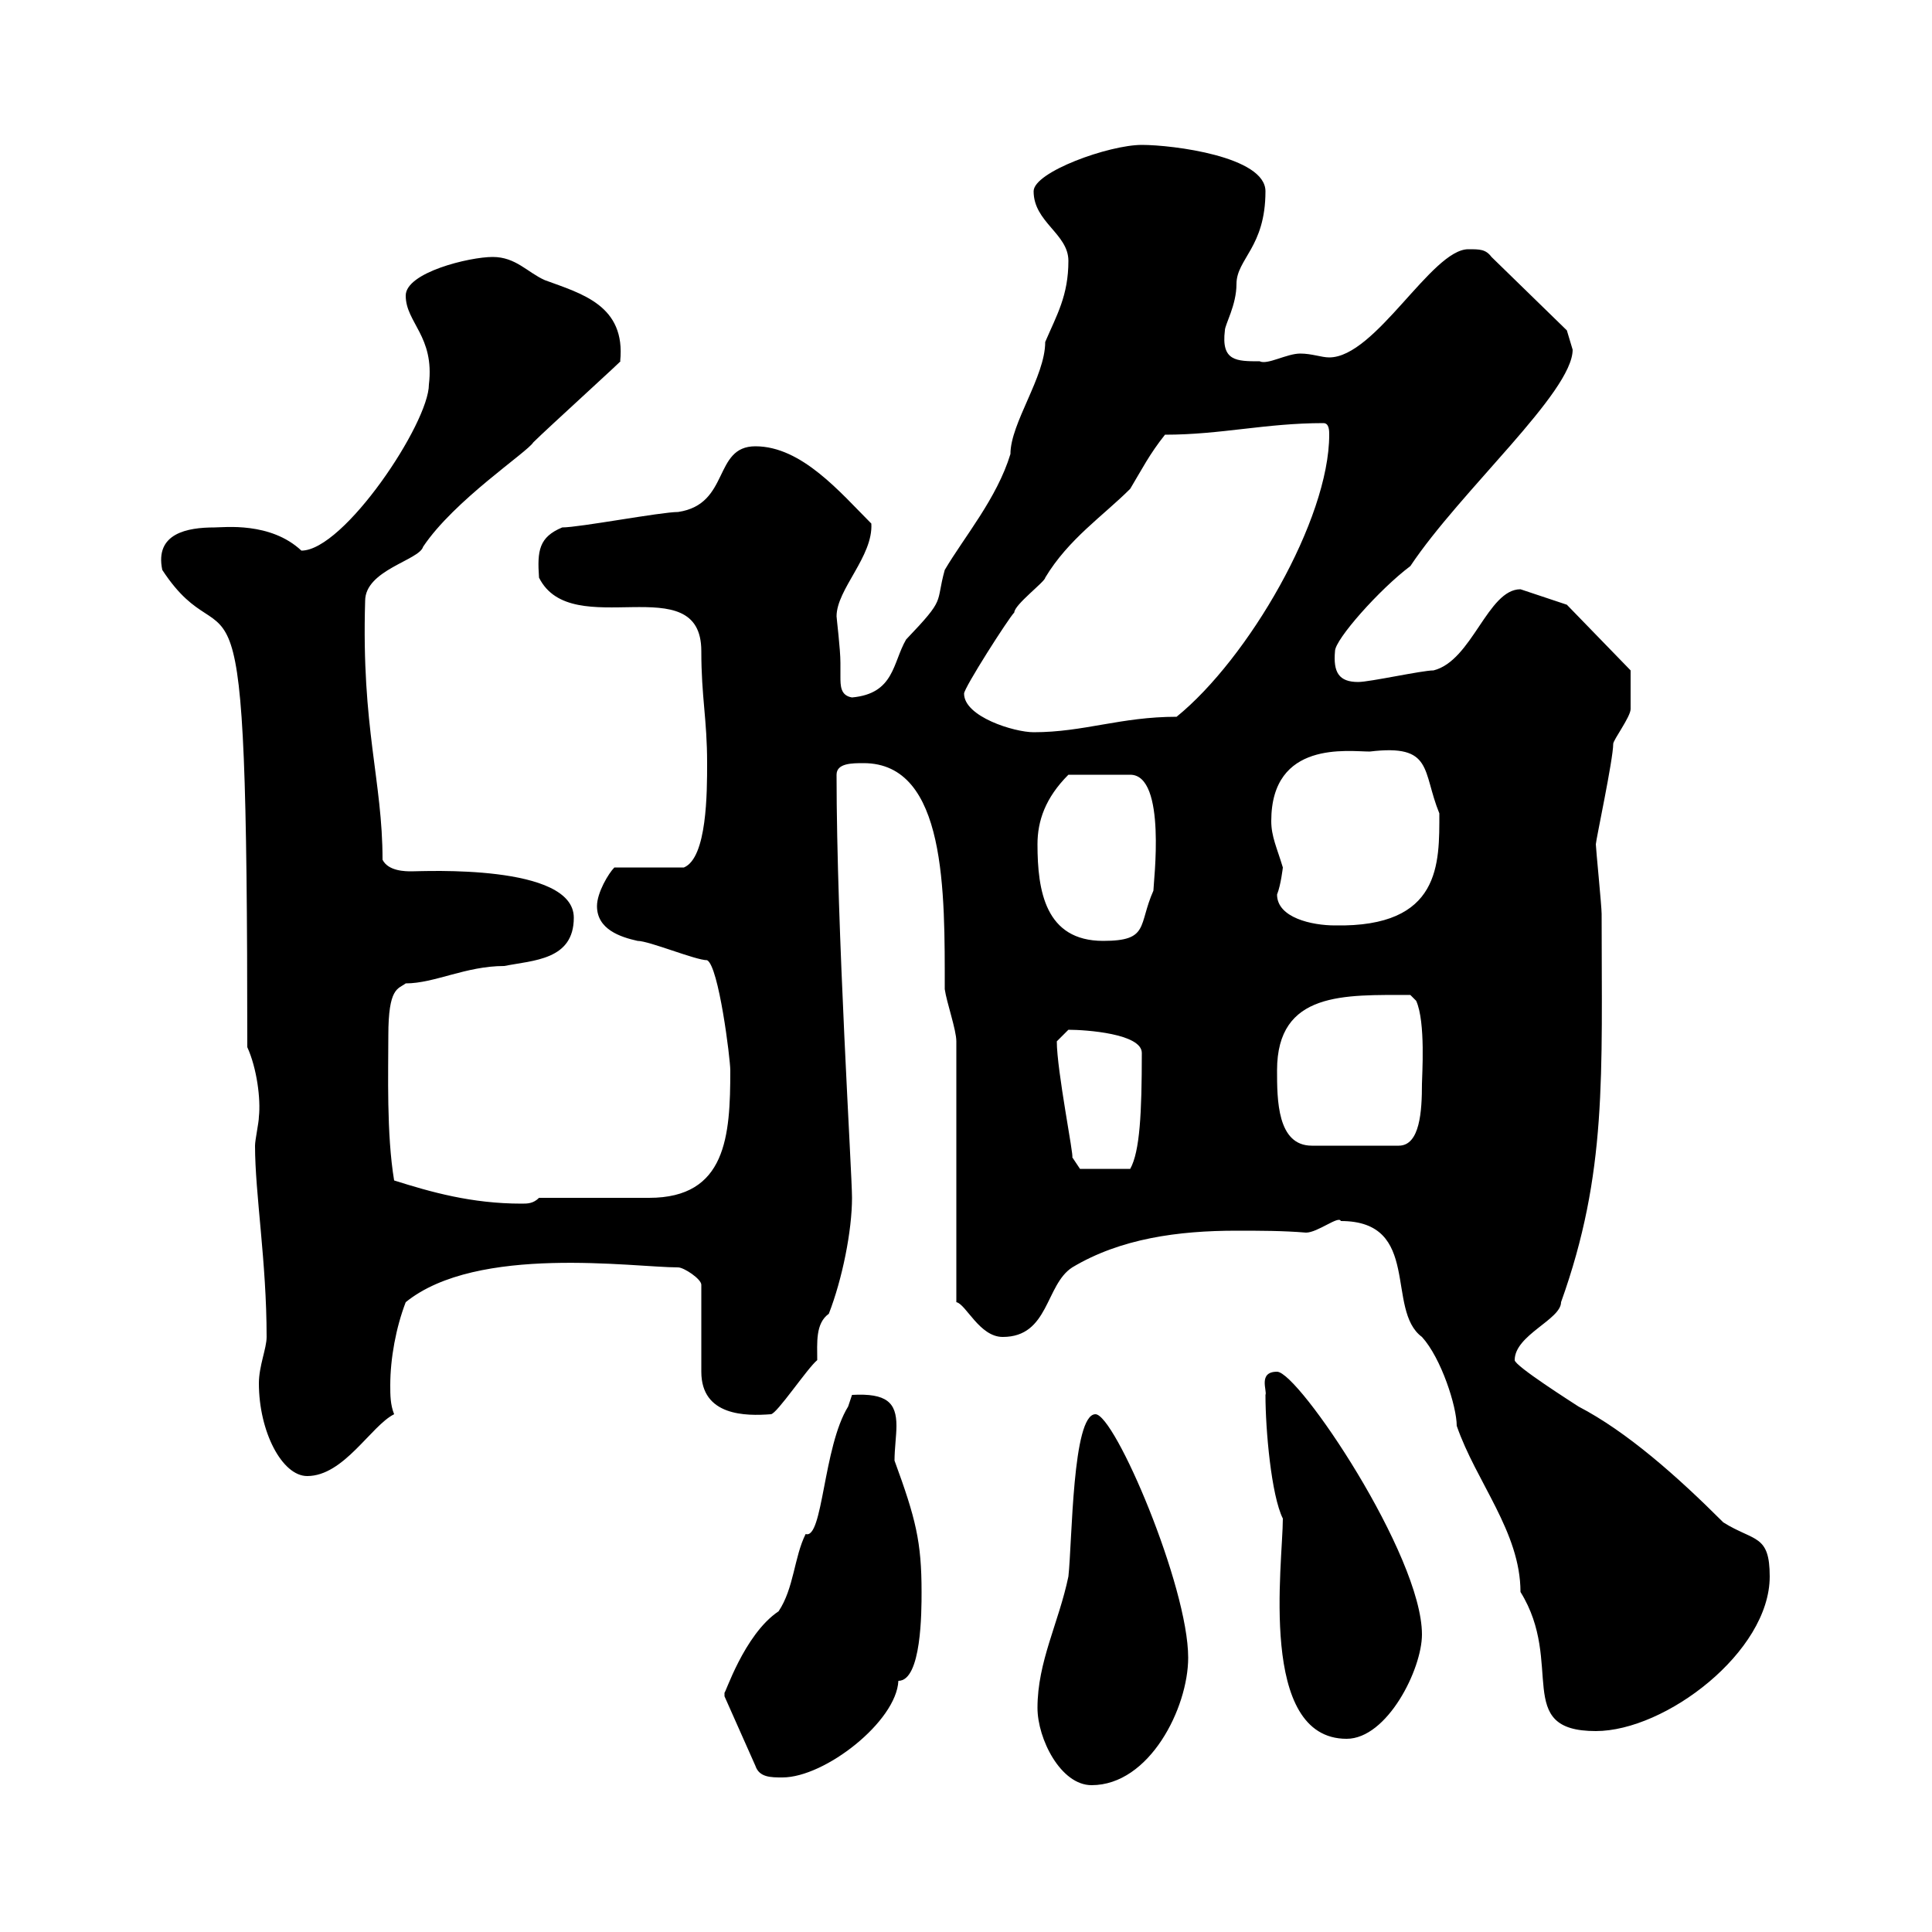 <svg xmlns="http://www.w3.org/2000/svg" xmlns:xlink="http://www.w3.org/1999/xlink" width="300" height="300"><path d="M161.10 265.20C161.10 270 164.70 277.20 169.50 277.20C178.50 277.20 184.50 265.20 184.50 257.40C184.50 246.30 173.10 219.60 170.10 219.60C166.50 219.60 166.50 239.40 165.90 244.80C164.40 252 161.10 258 161.10 265.20ZM112.50 262.80C112.50 262.80 112.50 263.40 112.50 263.40L117.30 274.20C117.90 276 119.70 276 121.50 276C128.10 276 139.20 267.30 139.50 261C143.10 261 143.10 250.20 143.10 247.20C143.10 239.40 142.20 235.80 138.90 226.80C138.90 225 139.20 222.90 139.20 221.40C139.20 217.80 137.70 216.30 132.30 216.60C132.30 216.60 131.70 218.40 131.70 218.40C127.80 224.70 127.80 239.10 125.10 238.20C123.30 241.80 123.30 246.60 120.90 250.20C115.50 253.80 112.50 263.40 112.50 262.80ZM199.20 235.80C199.20 242.70 195.30 270 209.10 270C215.40 270 220.80 259.20 220.80 253.80C220.80 241.50 201.60 213 198.30 213C195.30 213 196.80 216 196.50 216.60C196.50 222 197.40 232.20 199.20 235.80ZM208.20 189.60C220.80 189.60 215.10 203.40 220.80 207.60C223.80 210.90 226.20 218.40 226.20 221.40C229.20 230.10 236.10 237.90 236.10 247.20C243 258.30 234.90 268.80 247.80 268.80C258.60 268.80 274.80 256.50 274.80 244.80C274.80 238.20 272.40 239.40 267.60 236.40C260.40 229.20 252.60 222.30 245.10 218.40C244.20 217.80 235.20 212.10 235.20 211.20C235.20 207.30 242.40 204.90 242.40 202.20C249.60 182.10 248.70 167.10 248.70 141.90C248.70 140.70 247.80 131.70 247.80 131.10C247.80 130.50 250.50 117.90 250.50 115.50C250.50 114.90 253.20 111.30 253.20 110.10C253.20 109.50 253.20 105 253.20 104.10L243.30 93.90C243.30 93.90 237.90 92.10 236.10 91.50C231 91.50 228.60 102.60 222.60 104.10C220.80 104.10 212.70 105.90 210.90 105.90C207.90 105.90 207 104.40 207.30 101.10C207.30 99.30 214.20 91.50 219 87.90C226.80 76.20 244.20 60.90 244.20 54.30C244.20 54.30 243.30 51.30 243.30 51.30L231.60 39.90C230.70 38.70 229.80 38.70 228 38.70C222.30 38.70 213.60 55.50 206.40 55.50C205.20 55.50 203.70 54.90 201.90 54.90C199.80 54.90 196.80 56.70 195.60 56.10C192 56.10 189.60 56.10 190.20 51.30C190.20 50.40 192 47.40 192 44.10C192 40.20 196.50 38.40 196.50 29.70C196.50 24.30 182.10 22.50 177.30 22.50C172.20 22.50 160.50 26.70 160.50 29.70C160.50 34.50 165.90 36.30 165.90 40.50C165.90 45.90 164.10 48.90 162.30 53.10C162.30 58.50 156.90 65.70 156.90 70.50C154.80 77.40 149.70 83.40 146.70 88.50C145.20 93.90 147 92.70 140.70 99.30C138.60 102.90 138.90 107.70 132.30 108.30C130.50 108 130.50 106.50 130.50 105C130.50 104.40 130.50 103.50 130.50 102.90C130.50 100.80 129.90 96 129.90 95.70C129.90 91.50 135.60 86.40 135.30 81.30C130.50 76.50 124.50 69.30 117.30 69.30C110.70 69.30 113.40 78.30 105.30 79.50C102.60 79.50 90 81.90 87.30 81.90C83.70 83.40 83.40 85.50 83.70 89.70C88.80 99.90 108.90 87.90 108.90 101.10C108.90 108.30 109.80 111.60 109.80 118.50C109.80 123 109.80 133.20 106.20 134.70L95.40 134.70C94.50 135.60 92.70 138.60 92.70 140.70C92.70 144.30 96.30 145.50 99 146.10C100.80 146.10 108 149.10 109.80 149.10C111.60 150 113.40 164.40 113.40 166.20C113.40 176.40 112.80 186 100.80 186C98.10 186 86.40 186 83.70 186C82.80 186.90 81.90 186.90 81 186.90C73.20 186.90 66.90 185.10 61.20 183.30C60 176.10 60.30 166.50 60.30 160.80C60.30 153.30 61.80 153.60 63 152.70C67.50 152.70 72.30 150 78.30 150C82.80 149.10 89.10 149.10 89.10 142.50C89.10 134.10 65.70 135.30 63.90 135.30C63 135.30 60.30 135.30 59.40 133.50C59.40 121.20 56.10 113.10 56.70 93.30C56.70 88.50 65.10 87 65.70 84.90C70.50 77.70 81.90 70.20 82.80 68.70C84.90 66.60 97.80 54.90 96.30 56.10C97.20 47.40 90.30 45.60 84.60 43.50C81.90 42.30 80.10 39.90 76.50 39.90C72.90 39.90 63 42.30 63 45.90C63 50.10 67.50 52.20 66.60 59.70C66.60 65.70 53.40 85.50 46.80 85.50C42 81 34.80 81.90 33.30 81.90C29.10 81.90 24 82.80 25.20 88.50C36 105 38.40 78.30 38.40 162.60C39.90 165.90 40.50 170.70 40.20 173.40C40.20 174.30 39.60 177 39.60 177.90C39.60 185.40 41.40 195.90 41.40 207.60C41.40 209.40 40.20 212.10 40.20 214.80C40.20 222.30 43.80 229.20 47.70 229.20C53.40 229.20 57.60 221.40 61.20 219.60C60.60 218.10 60.60 216.60 60.60 215.10C60.60 210.90 61.50 206.10 63 202.20C74.10 193.20 98.40 196.80 105.30 196.80C106.20 196.80 108.90 198.60 108.90 199.50L108.90 213C108.90 219.90 115.80 219.90 119.70 219.60C120.60 219.60 125.40 212.40 126.90 211.20C126.90 208.50 126.60 205.50 128.70 204C130.80 198.60 132.30 191.10 132.30 186C132.30 182.10 129.90 144.30 129.90 120.30C129.90 118.50 132.30 118.50 134.10 118.50C147 118.50 146.70 138.60 146.70 153.60C147 155.70 148.50 159.90 148.50 161.70L148.50 202.20C150 202.50 152.10 207.60 155.70 207.60C162.90 207.60 162.30 199.50 166.50 196.80C174 192.30 183 191.10 192 191.10C195.60 191.10 199.20 191.10 202.80 191.40C204.60 191.40 207.90 188.70 208.20 189.60ZM164.10 161.70C164.10 161.70 165.90 159.90 165.90 159.90C168.60 159.90 177.30 160.50 177.30 163.50C177.30 172.80 177 178.80 175.50 181.50L167.70 181.50L166.50 179.70C166.80 179.70 164.10 166.20 164.10 161.70ZM198.30 166.20C198.30 153.90 208.80 154.50 219 154.50L219.90 155.40C221.40 158.70 220.80 167.10 220.80 168.30C220.80 172.50 220.50 177.90 217.20 177.90L203.70 177.90C198.30 177.90 198.30 170.70 198.30 166.20ZM161.10 131.10C161.10 127.50 162.30 123.90 165.90 120.30L175.50 120.30C181.20 120.30 179.10 137.10 179.10 138.30C176.70 143.70 178.50 146.10 171.30 146.10C162.30 146.10 161.10 138.30 161.10 131.10ZM198.30 138.90C198.90 137.40 199.20 134.70 199.20 134.70C198.30 131.70 197.40 129.90 197.40 127.50C197.40 114.90 209.40 116.70 212.70 116.70C222.60 115.50 220.80 119.70 223.50 126.30C223.50 134.10 223.80 144 207.30 143.70C203.70 143.70 198.30 142.50 198.30 138.90ZM149.70 107.70C149.70 106.80 156.60 96 157.50 95.10C157.50 93.90 162.30 90.30 162.30 89.70C165.90 83.70 171.30 80.10 175.50 75.90C177.30 72.90 178.50 70.50 180.90 67.50C189.60 67.50 196.50 65.70 205.50 65.70C206.40 65.70 206.40 66.90 206.40 67.50C206.40 80.70 193.80 102.30 182.70 111.30C174 111.30 168.30 113.70 160.50 113.70C157.50 113.70 149.70 111.30 149.70 107.70Z"/></svg>